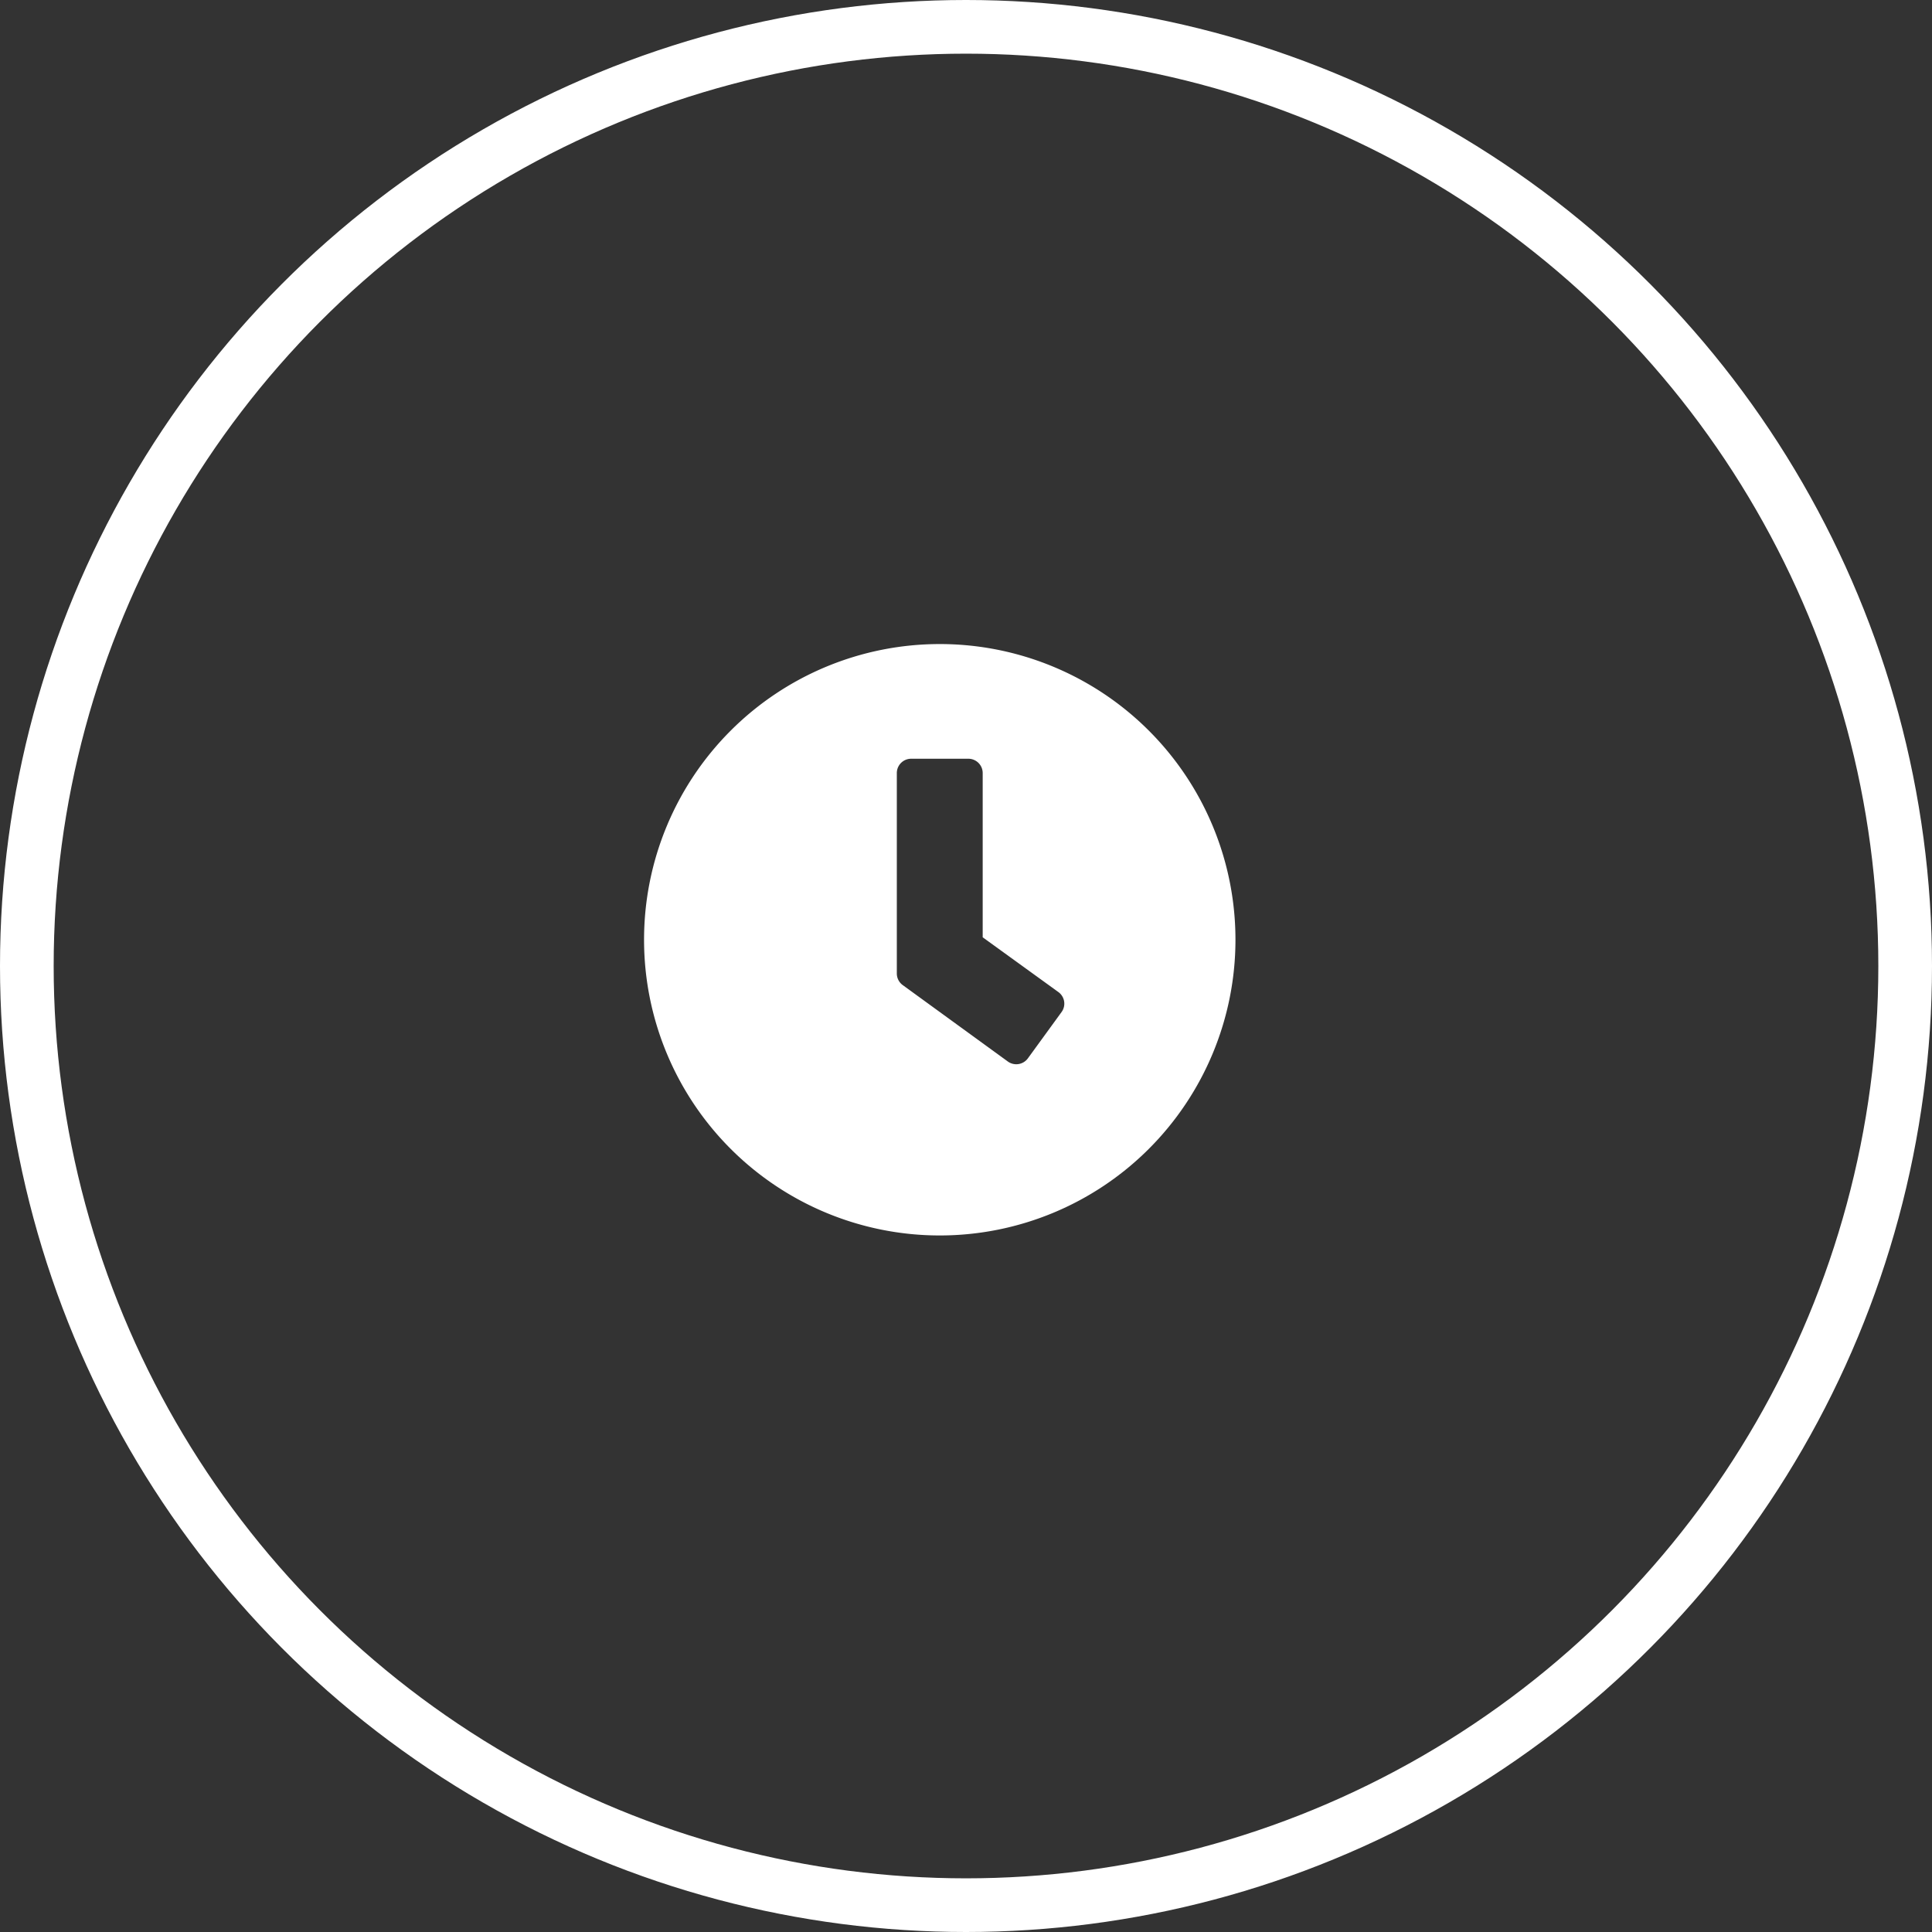 <?xml version="1.0" encoding="UTF-8"?> <svg xmlns="http://www.w3.org/2000/svg" width="36" height="36" viewBox="0 0 36 36"><rect x="0" y="0" width="36" height="36" fill="#333333" stroke="none"/><g id="Grupo_157" data-name="Grupo 157" transform="translate(-167 -585)"><path id="Icon_awesome-clock" data-name="Icon awesome-clock" d="M6.073.563a5.51,5.51,0,1,0,5.51,5.51A5.509,5.509,0,0,0,6.073.563ZM7.342,8.342,5.382,6.917A.268.268,0,0,1,5.273,6.7V2.962A.267.267,0,0,1,5.54,2.7H6.606a.267.267,0,0,1,.267.267v3.06L8.284,7.048a.266.266,0,0,1,.058.373l-.627.862A.268.268,0,0,1,7.342,8.342Z" transform="translate(178.438 596.438)" fill="#fff"></path><g id="Elipse_13" data-name="Elipse 13" transform="translate(167 585)" fill="none" stroke="#fff" stroke-width="1"><circle cx="18" cy="18" r="18" stroke="none"></circle><circle cx="18" cy="18" r="17.5" fill="none"></circle></g></g></svg> 